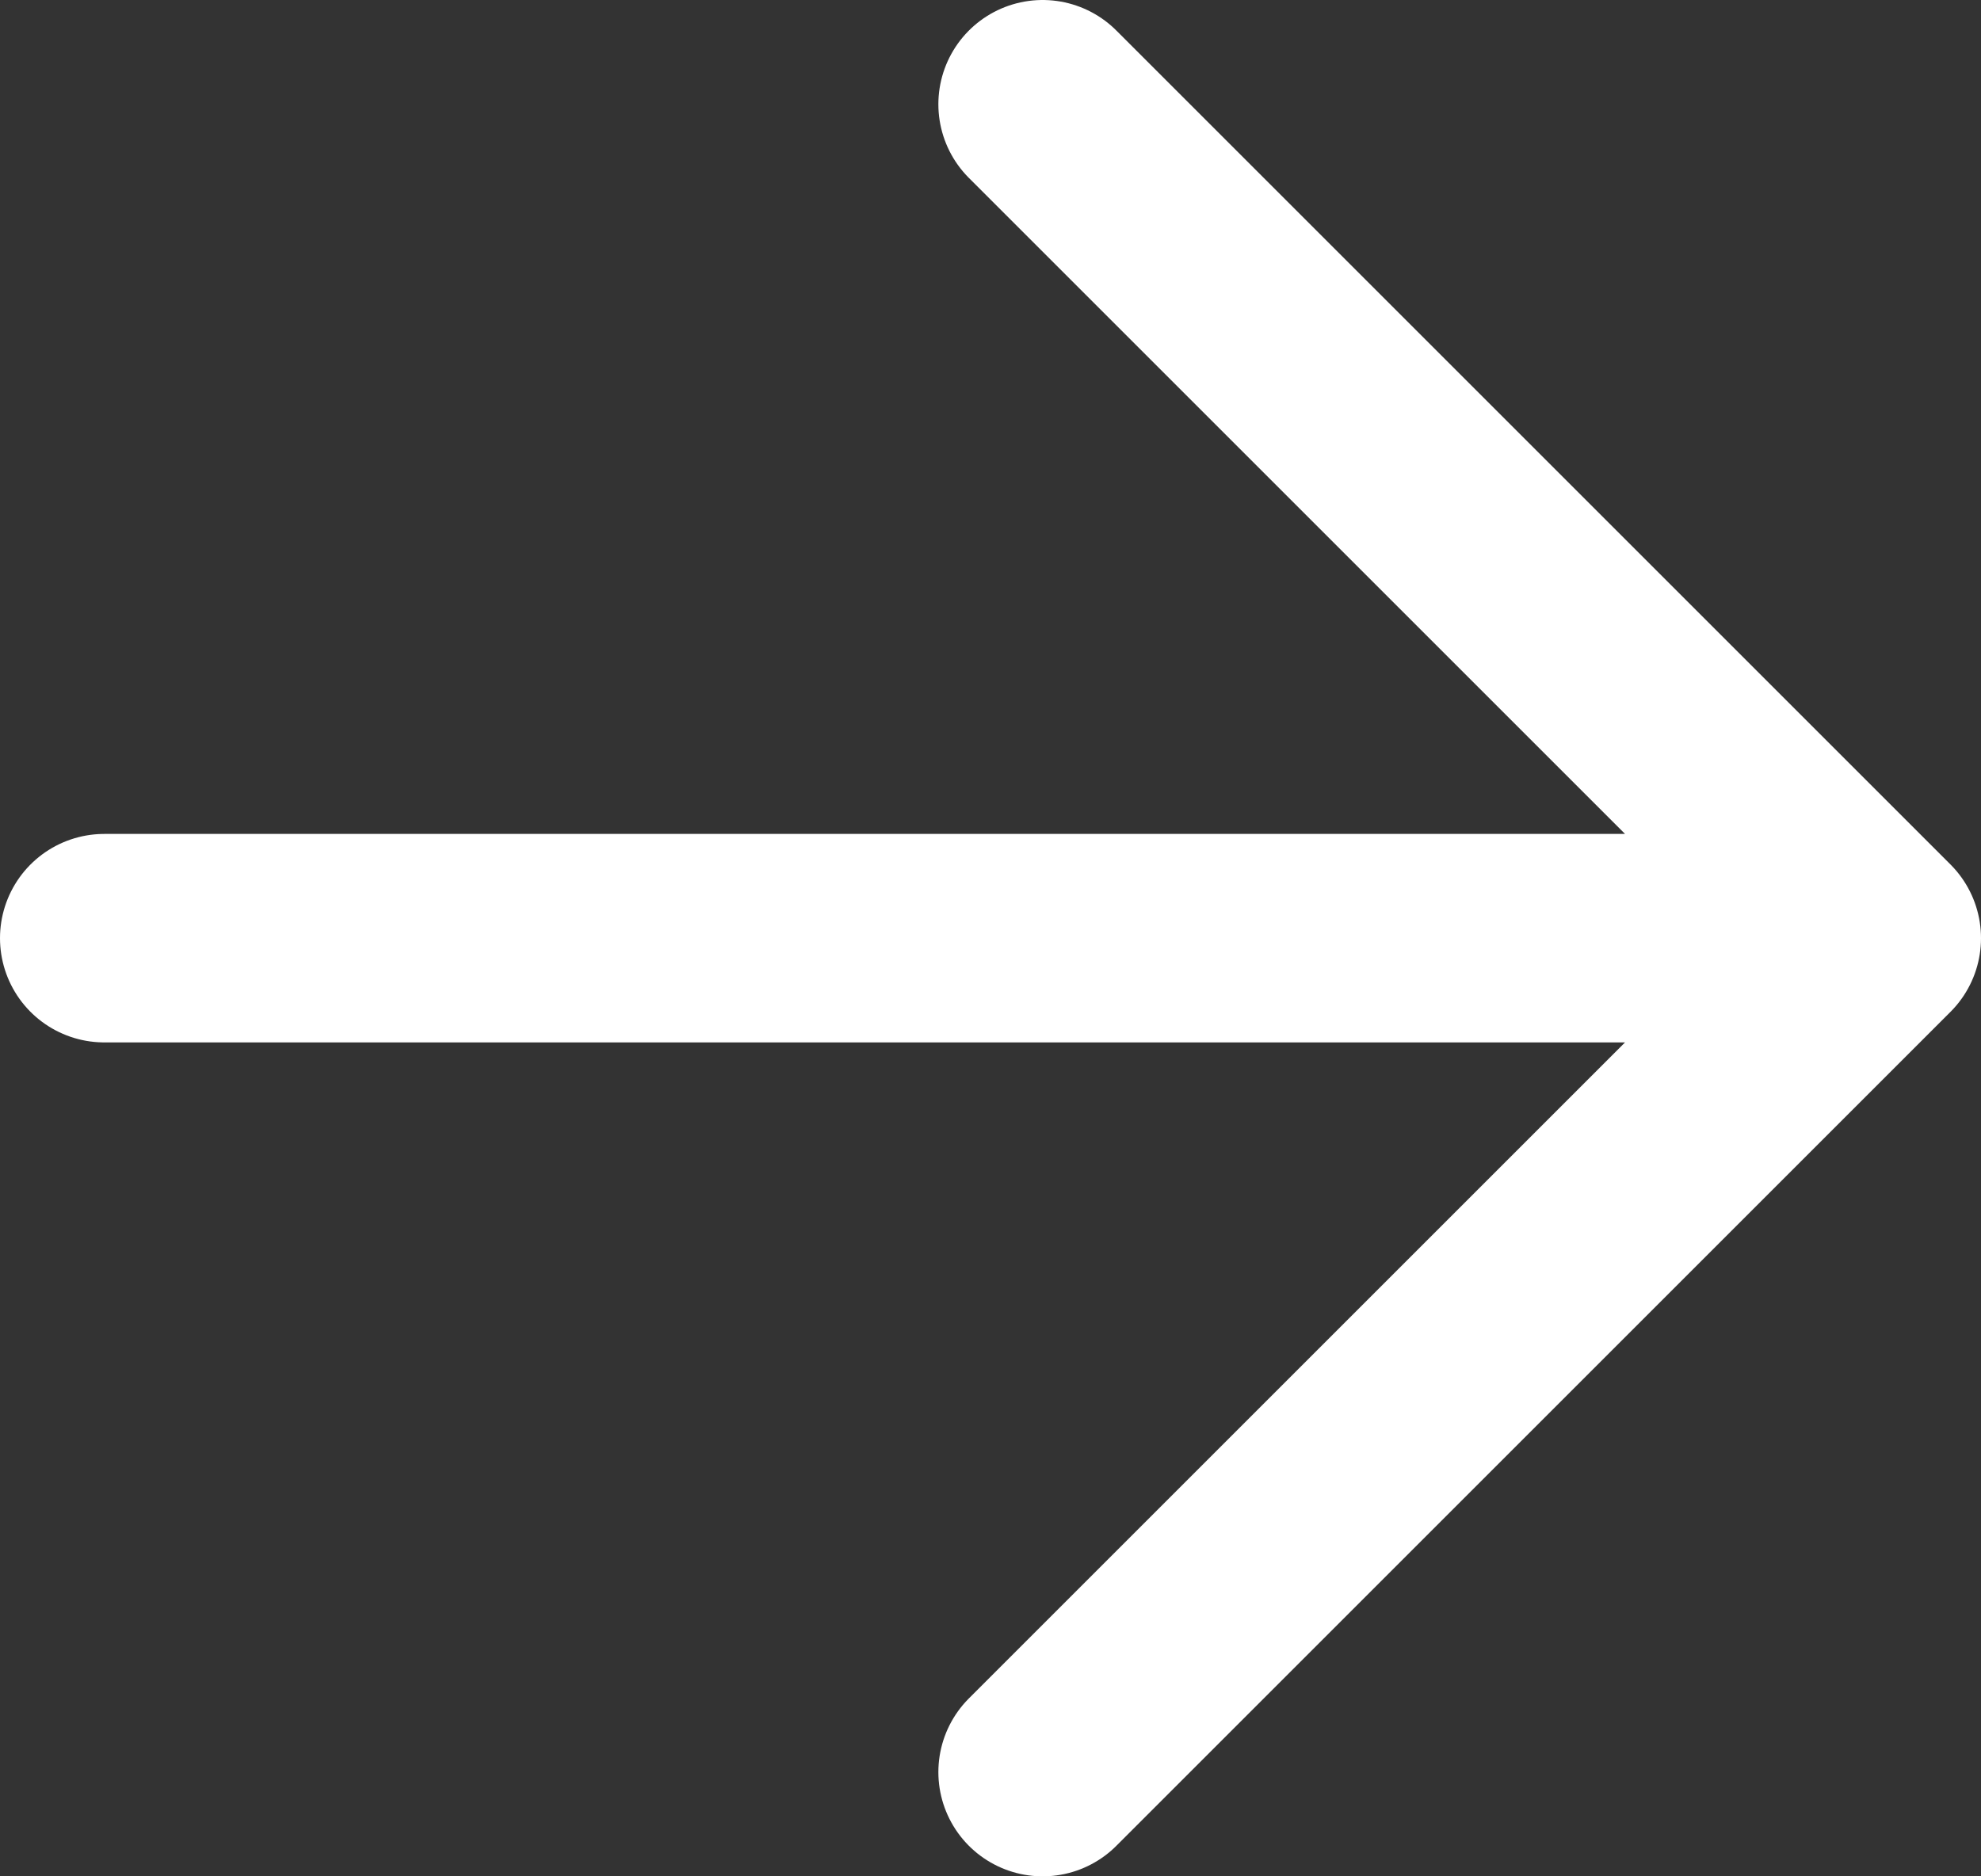 <?xml version="1.0" encoding="UTF-8"?> <svg xmlns="http://www.w3.org/2000/svg" width="19" height="18" viewBox="0 0 19 18" fill="none"><rect x="0" y="0" width="19" height="18" fill="#333333" stroke="none"/> <path d="M1 9H18M18 9L10 1M18 9L10 17" stroke="white" stroke-width="2" stroke-linecap="round" stroke-linejoin="round"></path> </svg> 